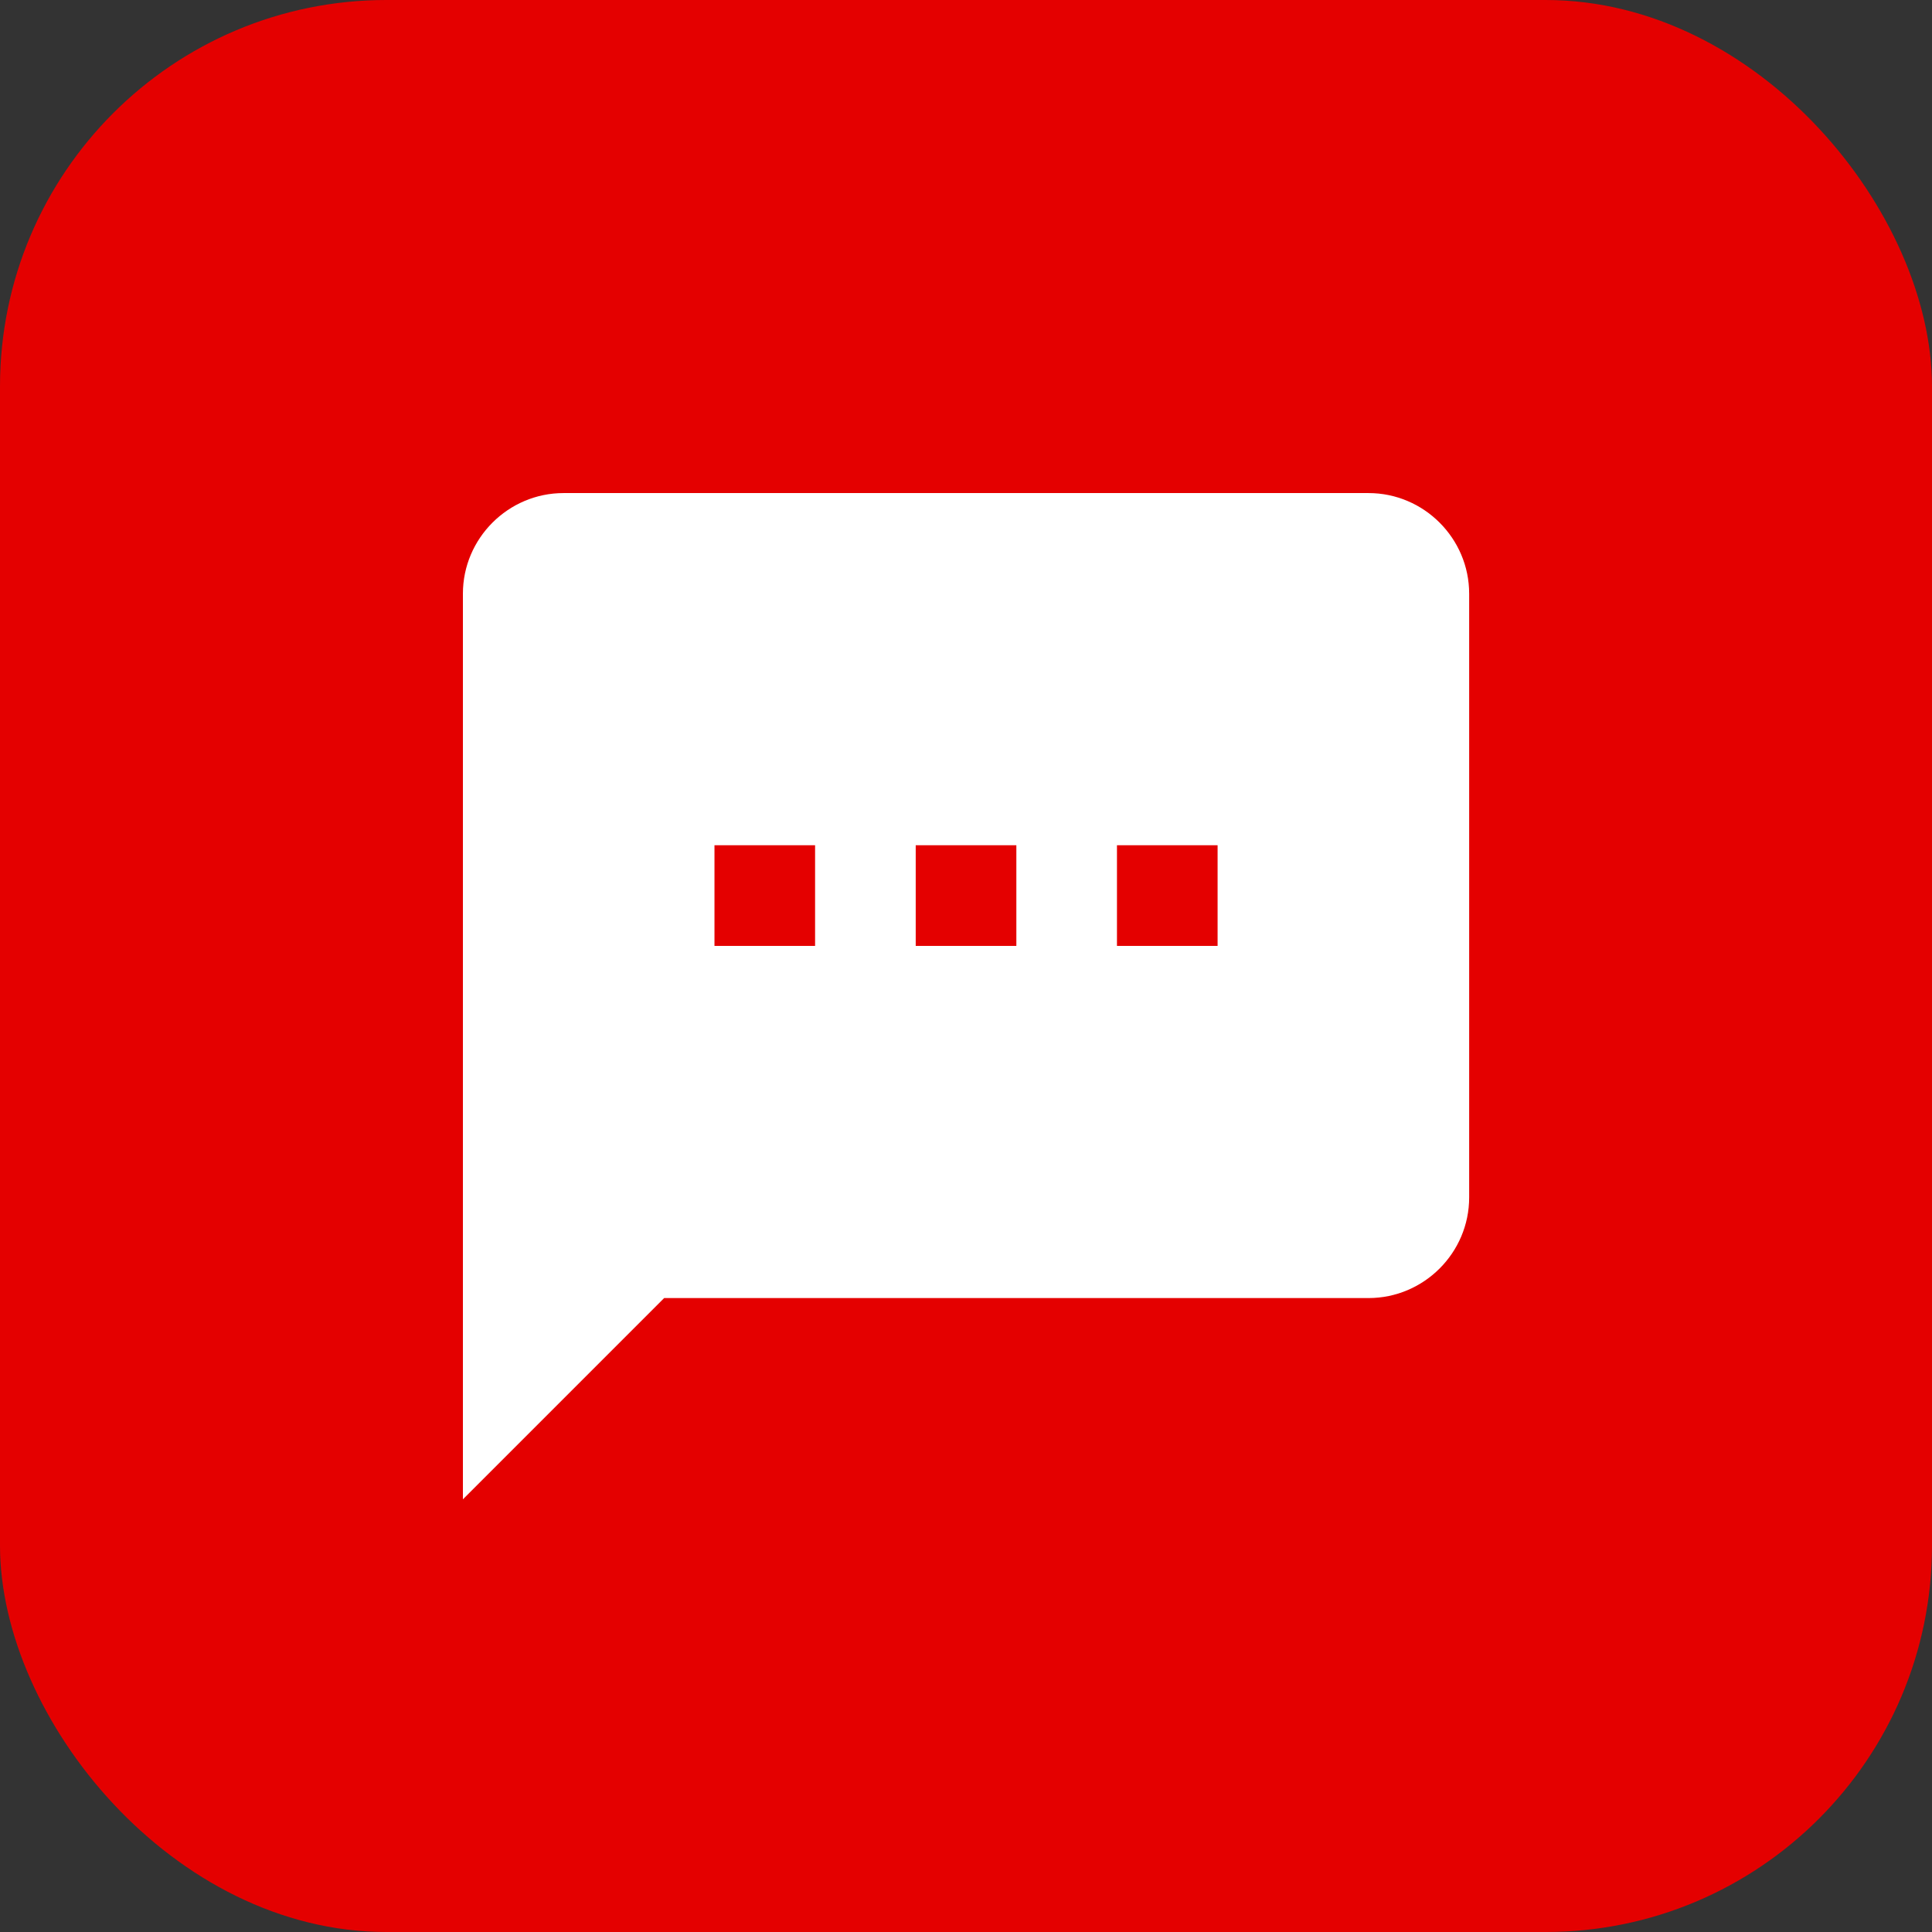 <svg width="80" height="80" viewBox="0 0 80 80" fill="none" xmlns="http://www.w3.org/2000/svg">
<rect x="0" y="0" width="80" height="80" fill="#333333" stroke="none"/>
<rect width="80" height="80" rx="16" fill="#E40000"/>
<path d="M56.668 20.417H23.335C21.043 20.417 19.168 22.292 19.168 24.584V62.084L27.501 53.75H56.668C58.96 53.75 60.835 51.875 60.835 49.584V24.584C60.835 22.292 58.96 20.417 56.668 20.417ZM33.751 39.167H29.585V35H33.751V39.167ZM42.085 39.167H37.918V35H42.085V39.167ZM50.418 39.167H46.251V35H50.418V39.167Z" fill="white"/>
</svg>
